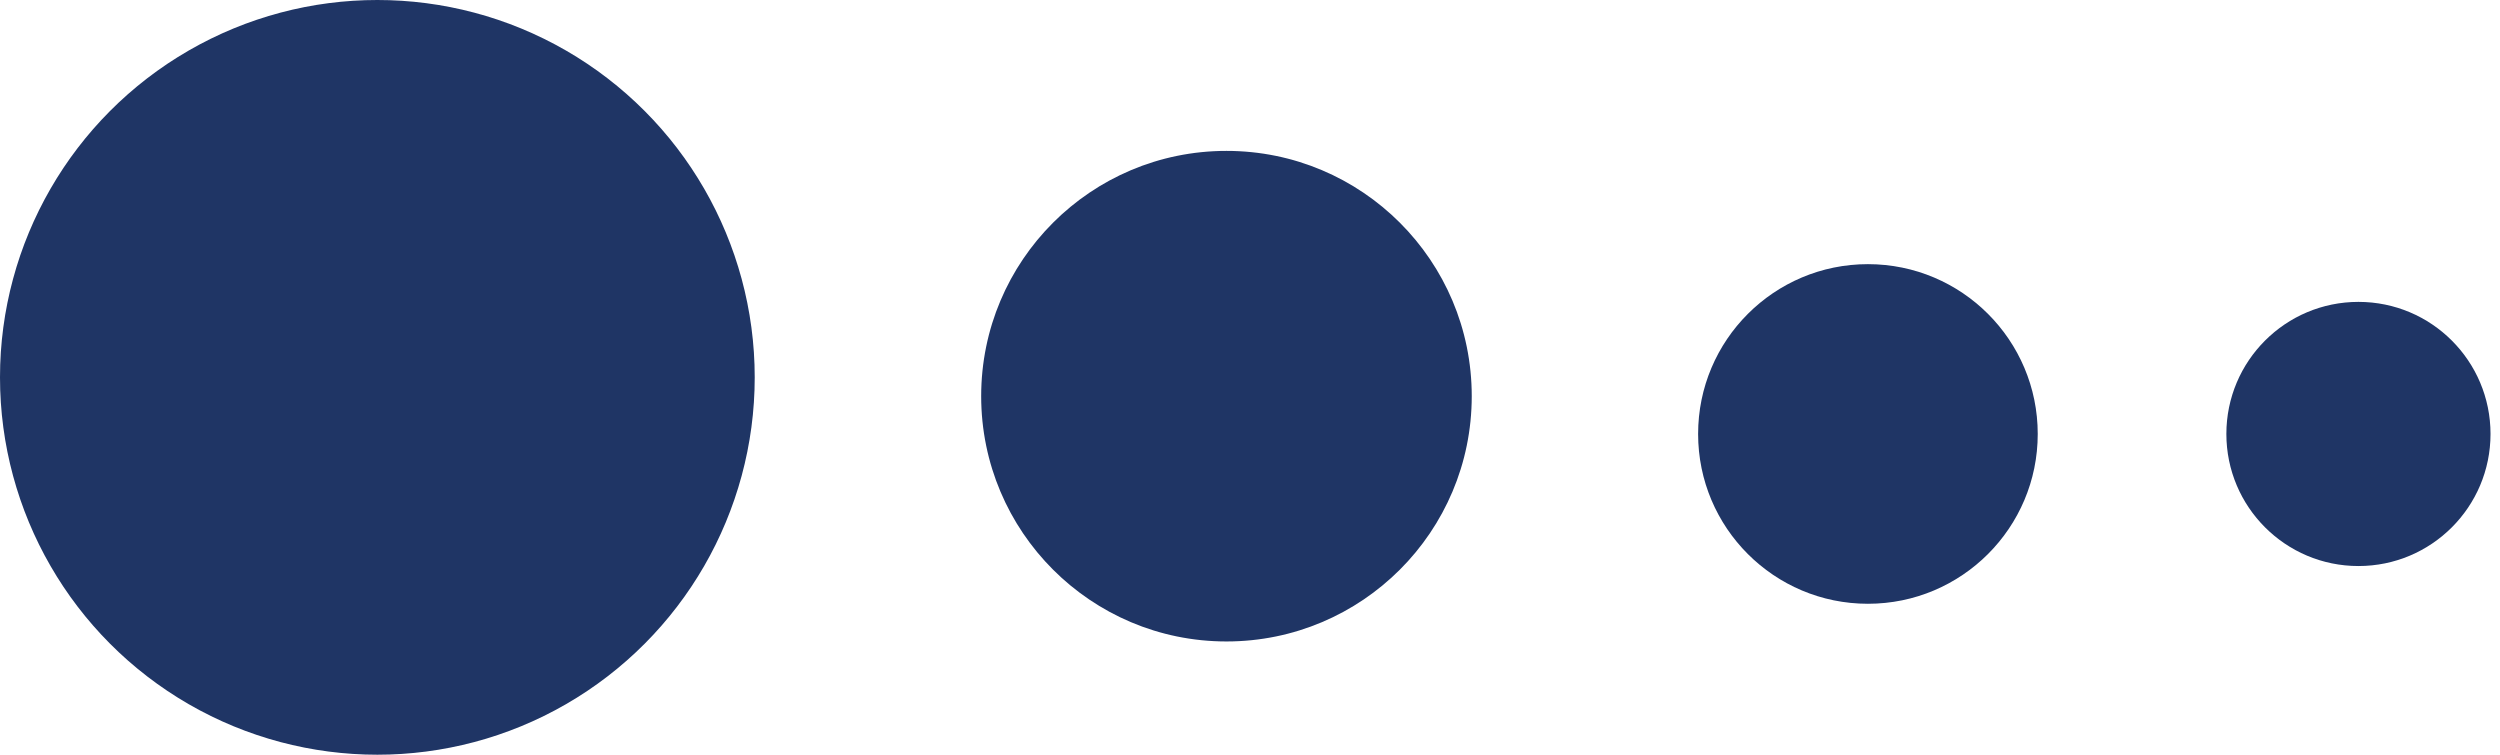 <svg width="53" height="16" viewBox="0 0 53 16" fill="none" xmlns="http://www.w3.org/2000/svg">
<circle cx="8" cy="8" r="8" fill="#1F3565"/>
<circle cx="26.001" cy="8.399" r="5.2" fill="#1F3565"/>
<circle cx="39.6" cy="9.2" r="3.6" fill="#1F3565"/>
<circle cx="49.999" cy="9.2" r="2.8" fill="#1F3565"/>
</svg>
